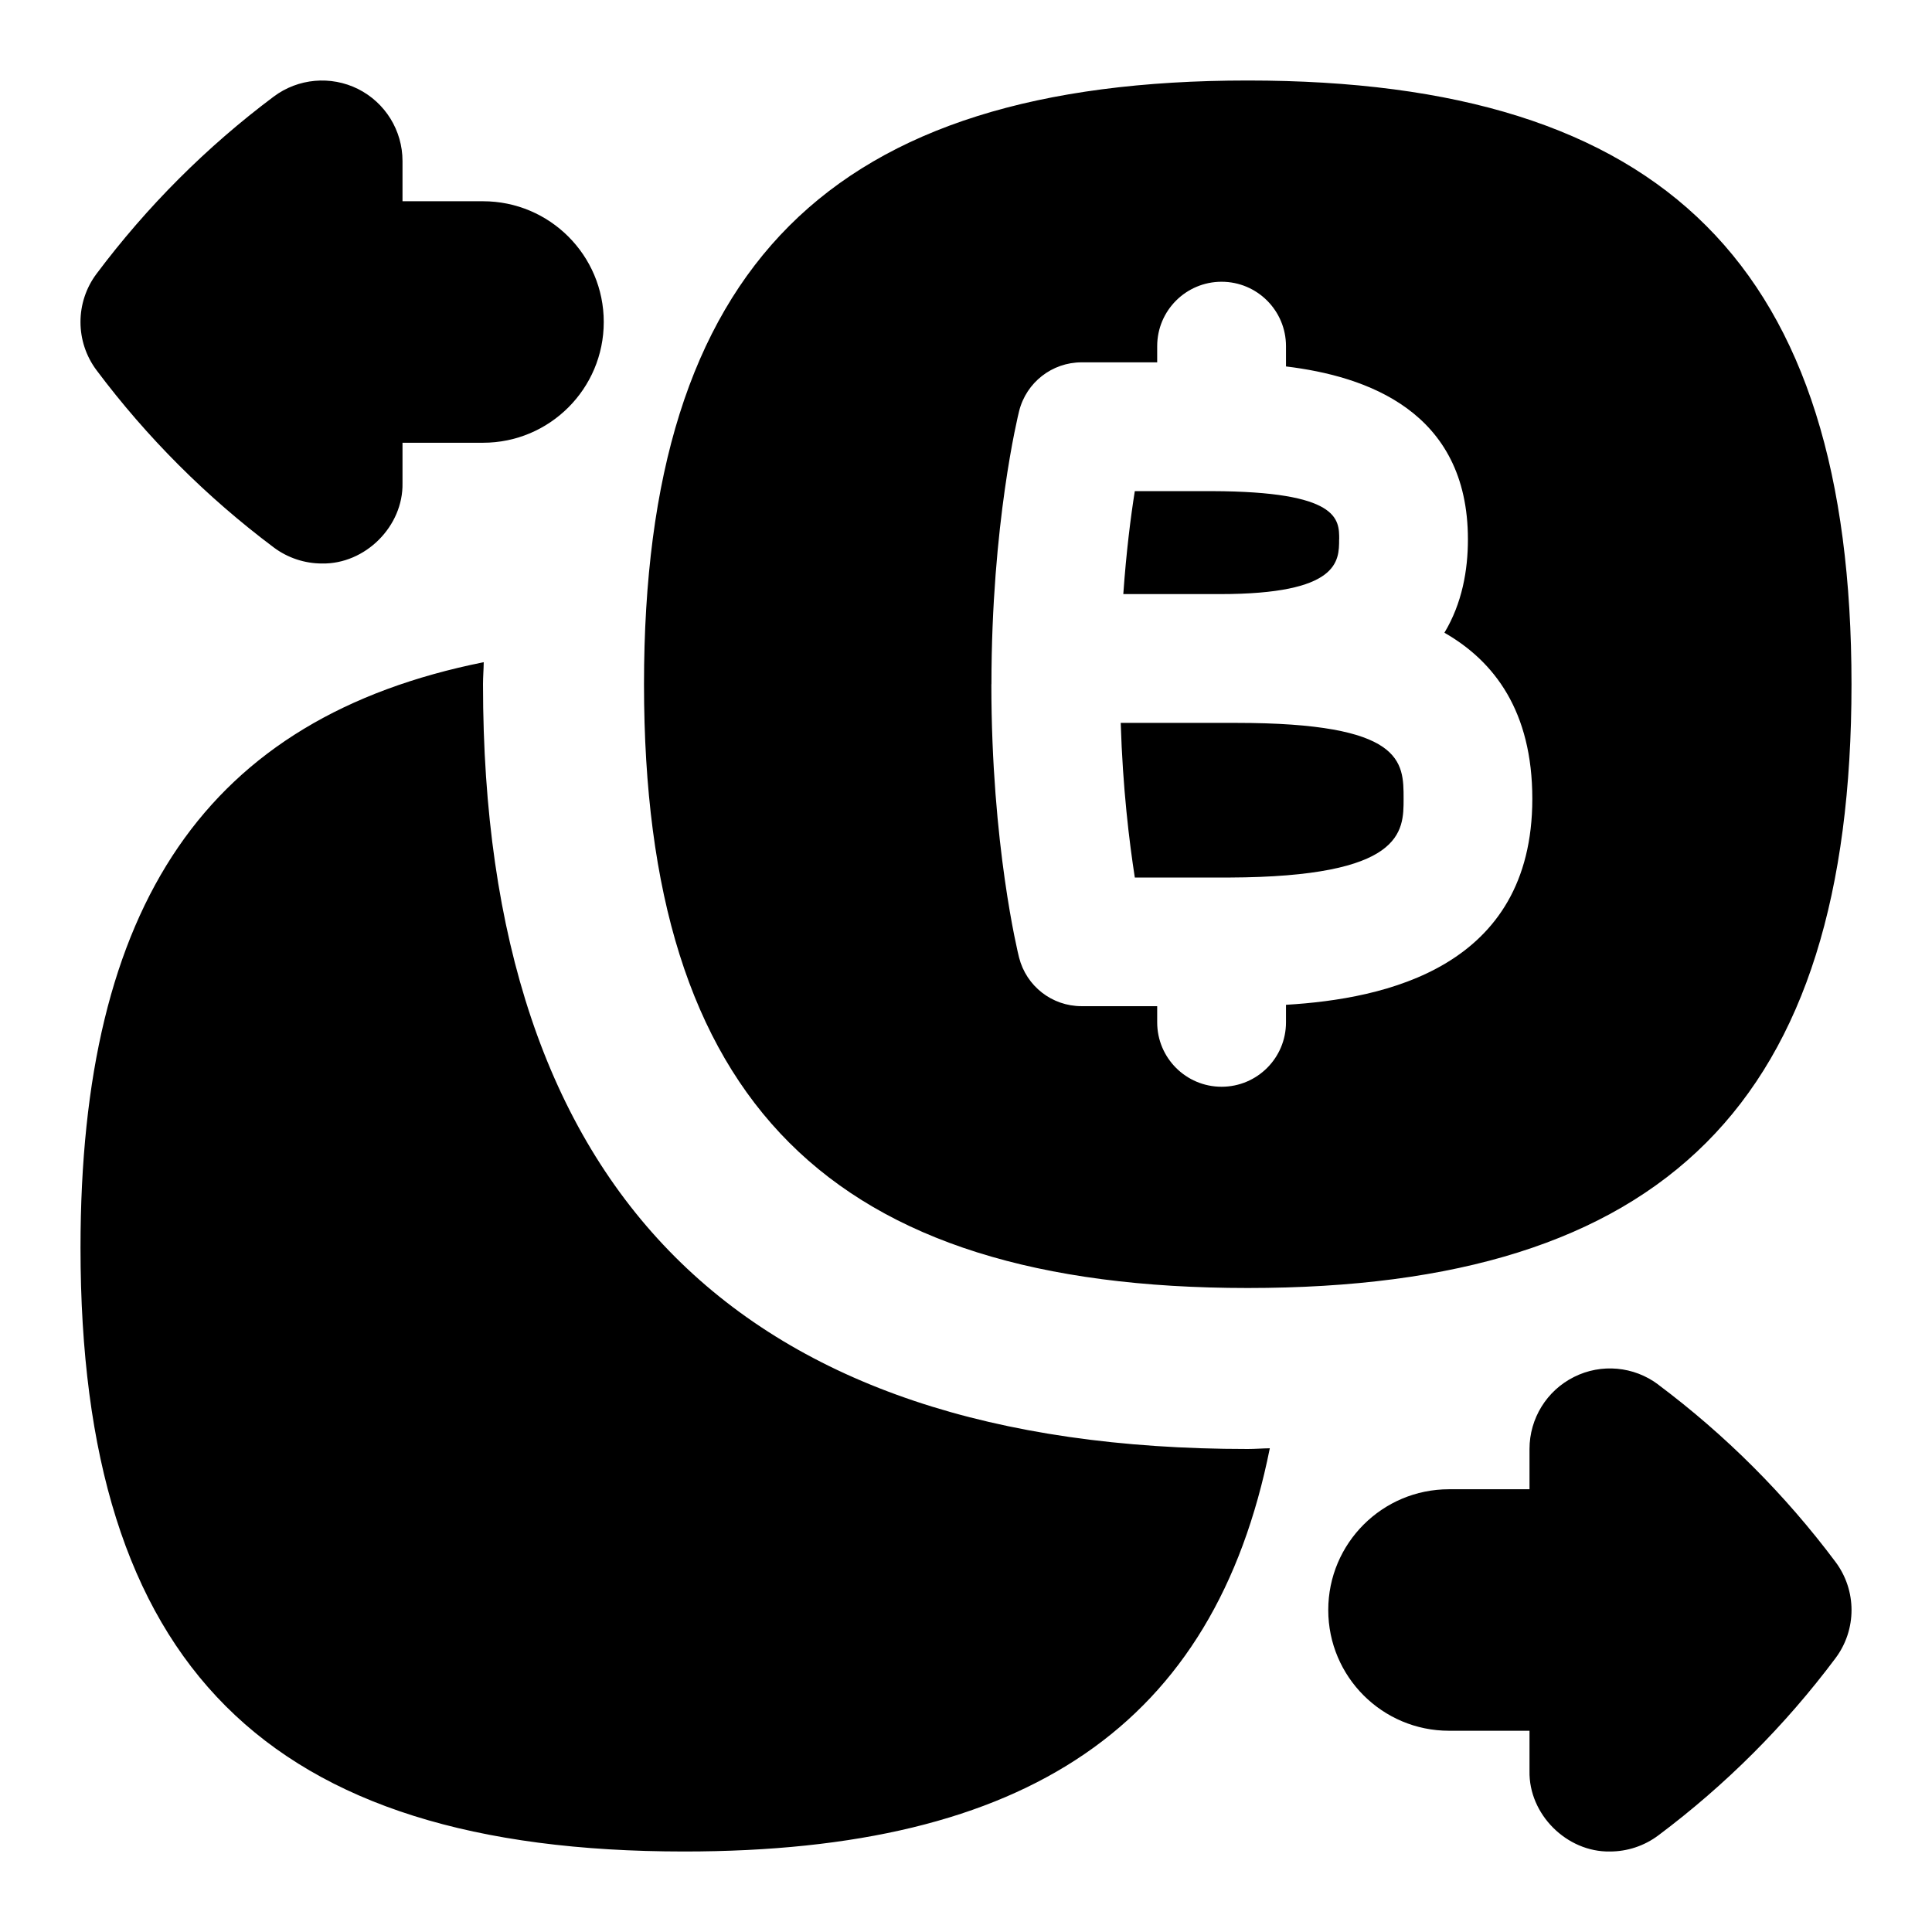 <svg id="Layer_1" viewBox="0 0 24 24" xmlns="http://www.w3.org/2000/svg" data-name="Layer 1"><path d="m14.097 10.9c-.069-.443-.15-1.107-.175-1.92h1.434c2.08 0 2.08.479 2.08.943 0 .41 0 .97-2.167.978h-1.172zm2.539-4.2c0-.25 0-.594-1.579-.599h-.96c-.051.319-.106.755-.143 1.279h1.201c1.48 0 1.48-.409 1.48-.68zm-8.636 1.8c0-5.187 2.313-7.5 7.5-7.5s7.5 2.313 7.5 7.5-2.313 7.5-7.5 7.5-7.5-2.313-7.5-7.5zm4.315 0c0 1.996.33 3.338.344 3.394.09.356.409.605.776.605h.94v.201c0 .442.358.8.8.8s.8-.358.8-.8v-.218c1.23-.073 3.06-.461 3.06-2.559 0-1.084-.469-1.707-1.092-2.063.22-.366.292-.776.292-1.16 0-1.596-1.266-2.028-2.26-2.148v-.252c0-.442-.358-.8-.8-.8s-.8.358-.8.8v.201h-.939s0 0 0 0c-.367 0-.687.25-.776.605-.014.056-.344 1.399-.344 3.395zm-8.915-1.7c.176.132.388.2.6.2.536.01 1.011-.461 1-1v-.5h1c.828 0 1.5-.671 1.5-1.5s-.672-1.5-1.5-1.5h-1v-.5c0-.379-.214-.725-.553-.895-.338-.168-.744-.132-1.047.095-.835.625-1.575 1.366-2.2 2.2-.267.355-.267.845 0 1.2.625.834 1.365 1.574 2.2 2.2zm17.2 10.4c-.303-.228-.709-.265-1.047-.095-.339.169-.553.516-.553.895v.5h-1c-.828 0-1.5.671-1.5 1.5s.672 1.5 1.5 1.5h1v.5c-.011.539.464 1.01 1 1 .212 0 .424-.068.6-.2.836-.626 1.576-1.366 2.2-2.2.267-.355.267-.844 0-1.199-.624-.834-1.364-1.574-2.2-2.2zm-14.6-8.7c0-.094.008-.181.009-.274-3.44.69-5.009 3.009-5.009 7.274 0 5.187 2.313 7.5 7.5 7.5 4.265 0 6.584-1.569 7.274-5.009-.093.001-.18.009-.274.009-6.304 0-9.5-3.196-9.5-9.5z"/></svg>